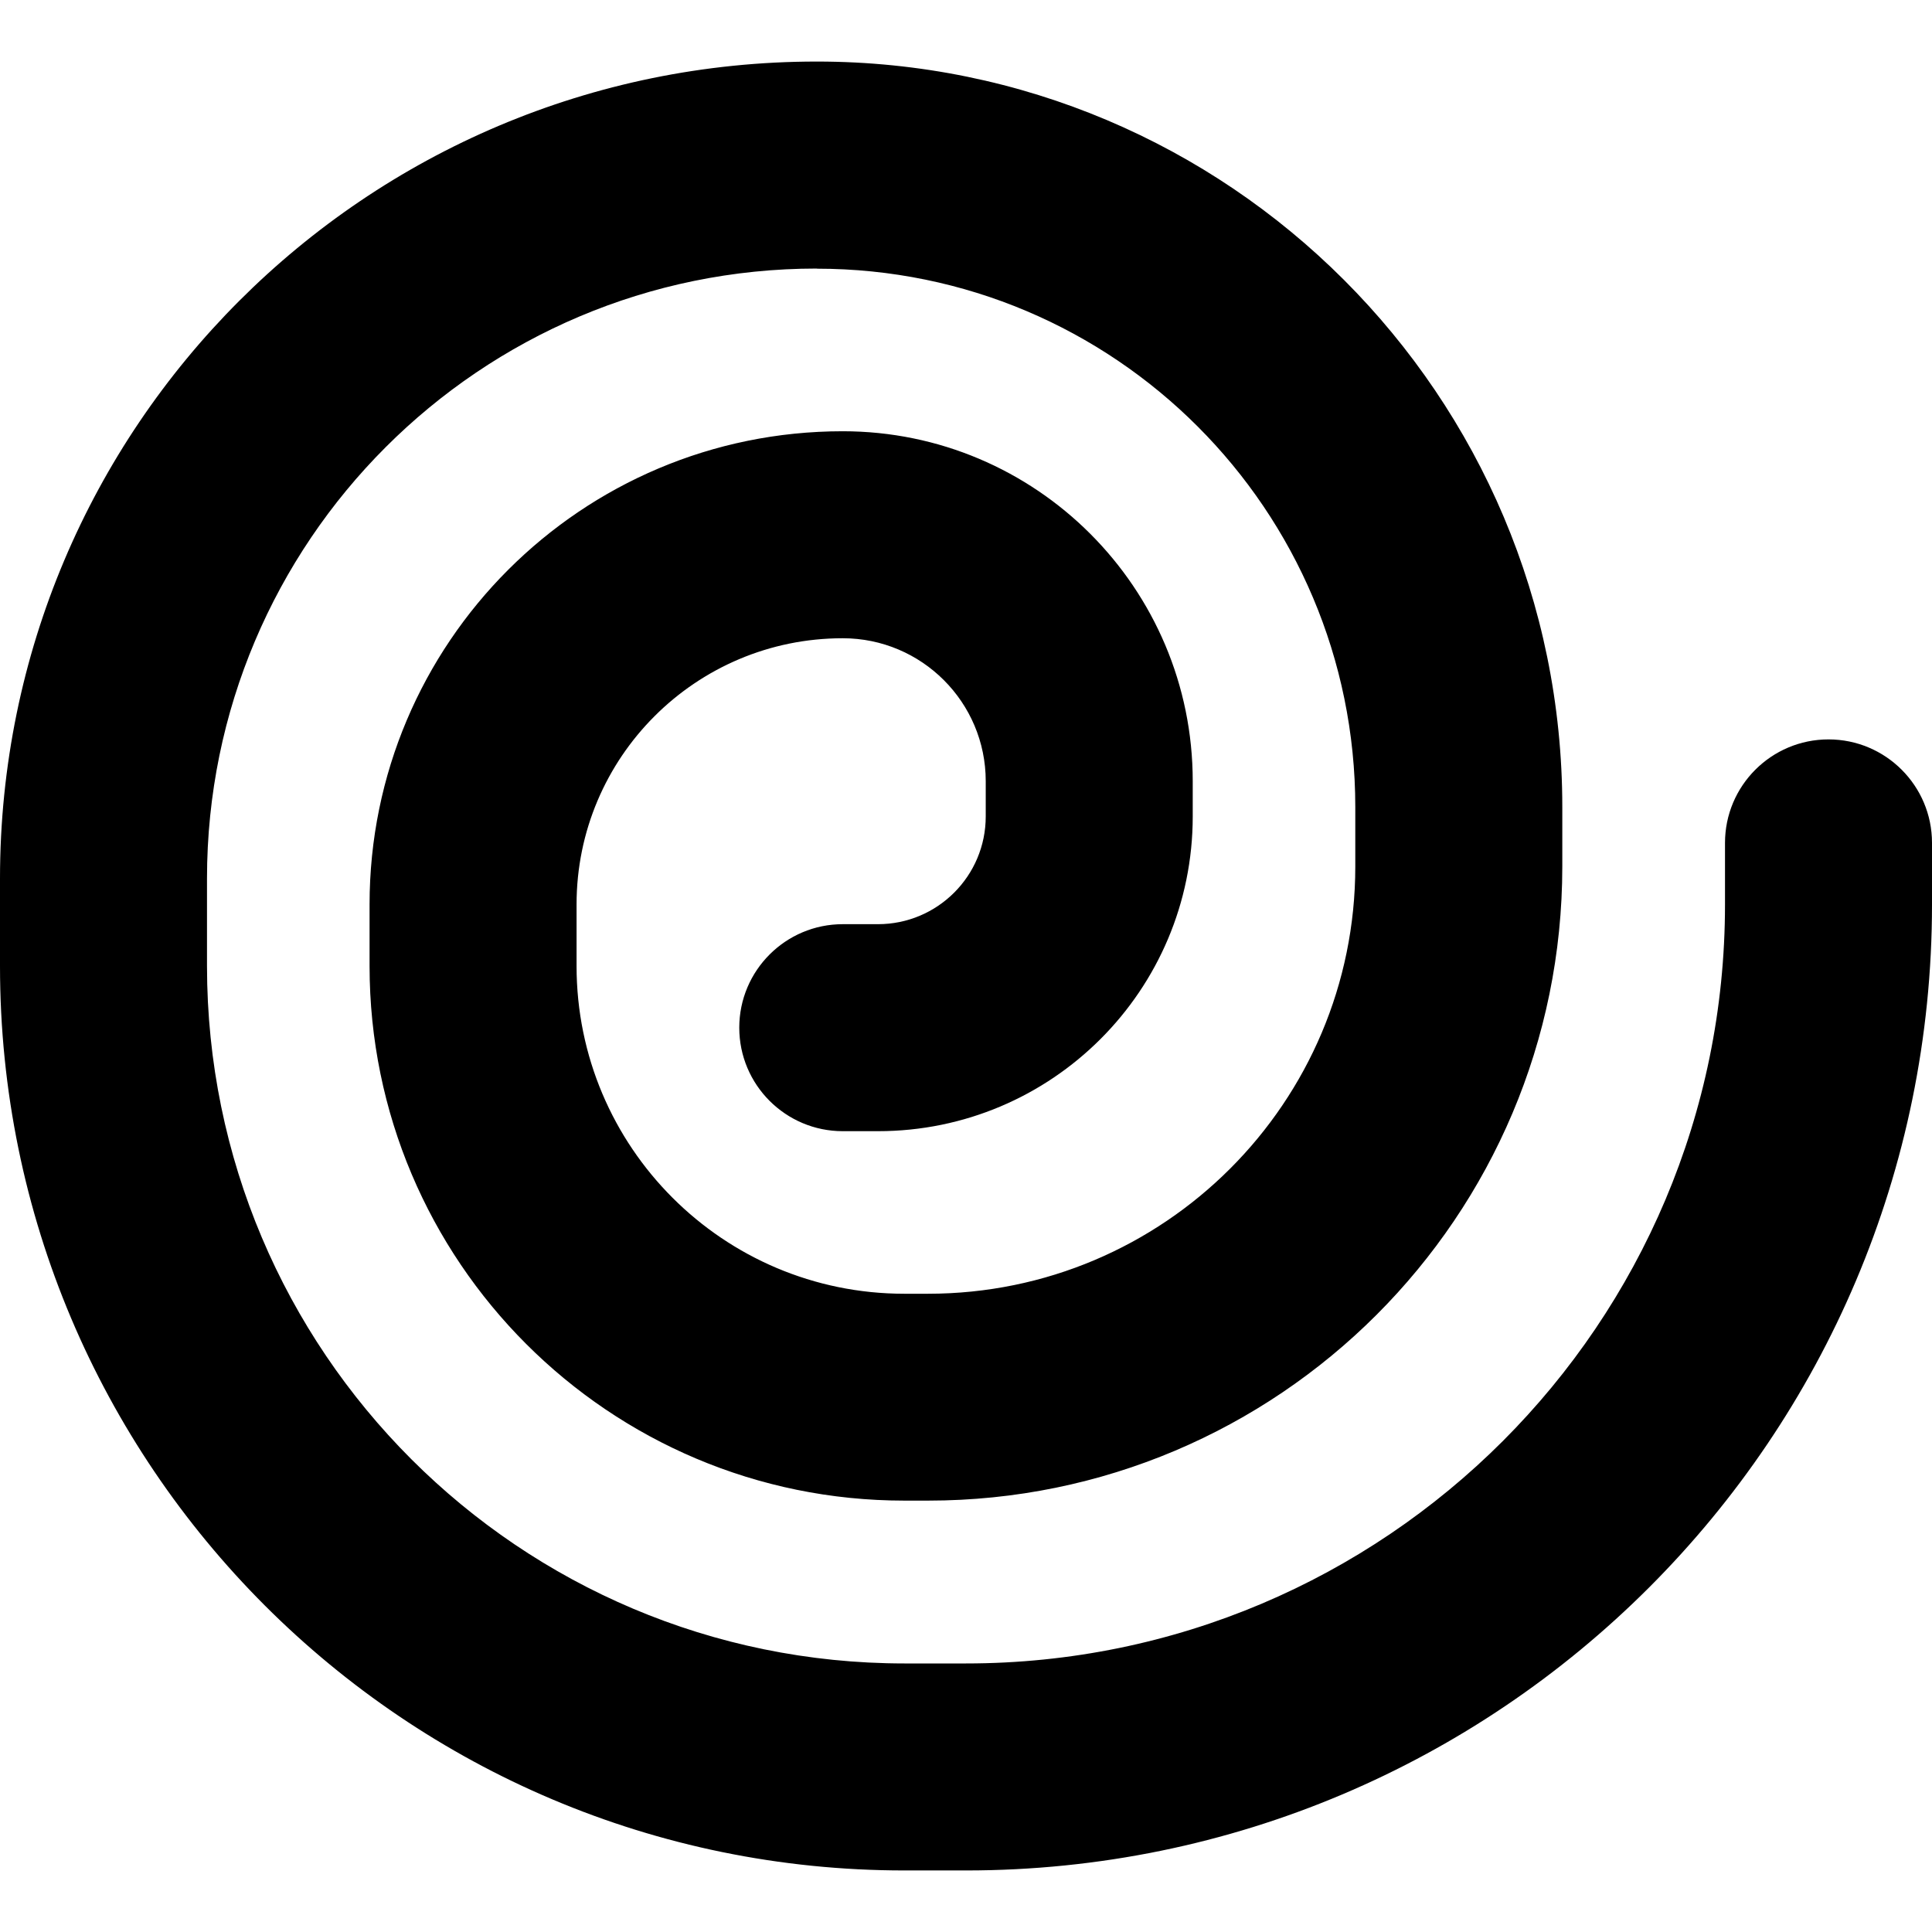 <svg xmlns="http://www.w3.org/2000/svg" fill="none" viewBox="0 0 14 14" id="Spiral-Shape--Streamline-Core">
  <desc>
    Spiral Shape Streamline Icon: https://streamlinehq.com
  </desc>
  <g id="spiral-shape">
    <path id="Vector 898 (Stroke)" fill="#000000" fill-rule="evenodd" d="M5.919 1.946C3.479 1.946 1.5 3.925 1.5 6.366v0.634c0 2.791 2.263 5.054 5.054 5.054H7c3.038 0 5.5 -2.462 5.5 -5.5v-0.446c0 -0.414 0.336 -0.75 0.75 -0.75s0.75 0.336 0.75 0.75v0.446c0 3.866 -3.134 7 -7 7h-0.446C2.934 13.554 0 10.62 0 7v-0.634C0 3.097 2.65 0.446 5.919 0.446c2.984 0 5.402 2.419 5.402 5.402v0.43c0 2.538 -2.058 4.596 -4.596 4.596h-0.172c-2.14 0 -3.875 -1.735 -3.875 -3.875V6.554c0 -1.894 1.535 -3.429 3.429 -3.429 1.4 0 2.536 1.135 2.536 2.536v0.255c0 1.26 -1.021 2.281 -2.281 2.281h-0.255c-0.414 0 -0.75 -0.336 -0.75 -0.75 0 -0.414 0.336 -0.75 0.75 -0.75h0.255c0.431 0 0.781 -0.349 0.781 -0.781v-0.255c0 -0.572 -0.464 -1.036 -1.036 -1.036 -1.065 0 -1.929 0.863 -1.929 1.929v0.446c0 1.312 1.063 2.375 2.375 2.375h0.172c1.71 0 3.096 -1.386 3.096 -3.096v-0.43c0 -2.155 -1.747 -3.902 -3.902 -3.902Z" clip-rule="evenodd" stroke-width="1"></path>
  </g>
</svg>